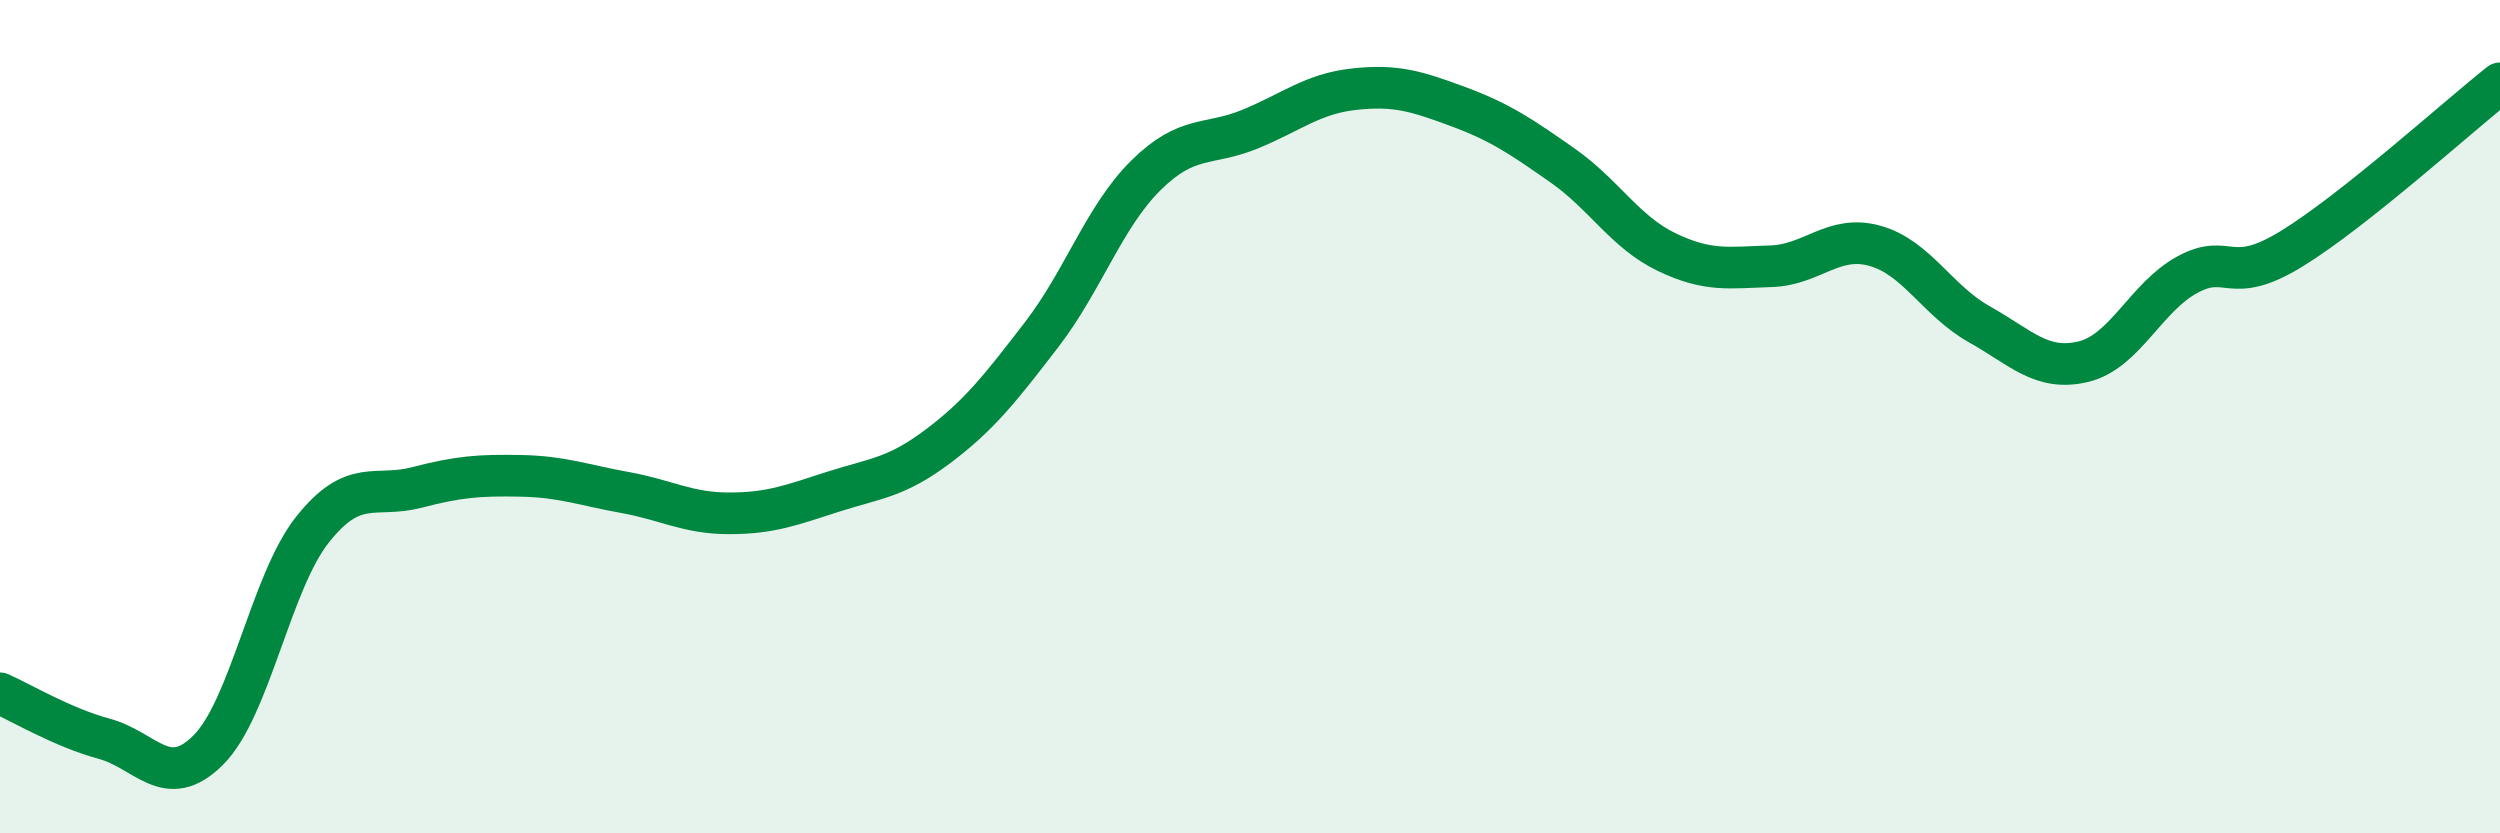 
    <svg width="60" height="20" viewBox="0 0 60 20" xmlns="http://www.w3.org/2000/svg">
      <path
        d="M 0,16.64 C 0.5,16.86 1.5,17.46 2.5,17.73 C 3.5,18 4,19 5,18 C 6,17 6.5,13.97 7.5,12.71 C 8.5,11.45 9,11.96 10,11.7 C 11,11.44 11.5,11.4 12.5,11.42 C 13.5,11.44 14,11.64 15,11.82 C 16,12 16.5,12.32 17.5,12.32 C 18.5,12.32 19,12.12 20,11.8 C 21,11.48 21.5,11.47 22.5,10.72 C 23.5,9.97 24,9.33 25,8.03 C 26,6.73 26.5,5.2 27.5,4.21 C 28.5,3.22 29,3.51 30,3.1 C 31,2.69 31.5,2.25 32.5,2.14 C 33.5,2.03 34,2.19 35,2.56 C 36,2.93 36.5,3.27 37.5,3.97 C 38.5,4.67 39,5.57 40,6.05 C 41,6.53 41.5,6.42 42.5,6.39 C 43.5,6.36 44,5.62 45,5.9 C 46,6.18 46.5,7.22 47.5,7.78 C 48.5,8.34 49,8.92 50,8.68 C 51,8.44 51.5,7.13 52.5,6.59 C 53.5,6.05 53.5,6.89 55,5.97 C 56.5,5.05 59,2.79 60,2L60 20L0 20Z"
        fill="#008740"
        opacity="0.1"
        stroke-linecap="round"
        stroke-linejoin="round"
      />
      <path
        d="M 0,16.64 C 0.5,16.86 1.5,17.46 2.5,17.73 C 3.5,18 4,19 5,18 C 6,17 6.5,13.97 7.5,12.71 C 8.5,11.45 9,11.96 10,11.7 C 11,11.44 11.5,11.4 12.5,11.42 C 13.5,11.44 14,11.64 15,11.82 C 16,12 16.5,12.32 17.5,12.32 C 18.5,12.32 19,12.12 20,11.8 C 21,11.48 21.5,11.47 22.5,10.72 C 23.5,9.97 24,9.33 25,8.03 C 26,6.73 26.5,5.2 27.5,4.21 C 28.5,3.22 29,3.51 30,3.1 C 31,2.69 31.5,2.25 32.5,2.14 C 33.5,2.03 34,2.19 35,2.56 C 36,2.93 36.5,3.27 37.5,3.97 C 38.5,4.67 39,5.57 40,6.05 C 41,6.53 41.5,6.42 42.5,6.39 C 43.5,6.36 44,5.62 45,5.9 C 46,6.18 46.5,7.22 47.5,7.78 C 48.5,8.34 49,8.92 50,8.68 C 51,8.44 51.5,7.13 52.5,6.59 C 53.5,6.05 53.5,6.89 55,5.97 C 56.5,5.05 59,2.79 60,2"
        stroke="#008740"
        stroke-width="1"
        fill="none"
        stroke-linecap="round"
        stroke-linejoin="round"
      />
    </svg>
  